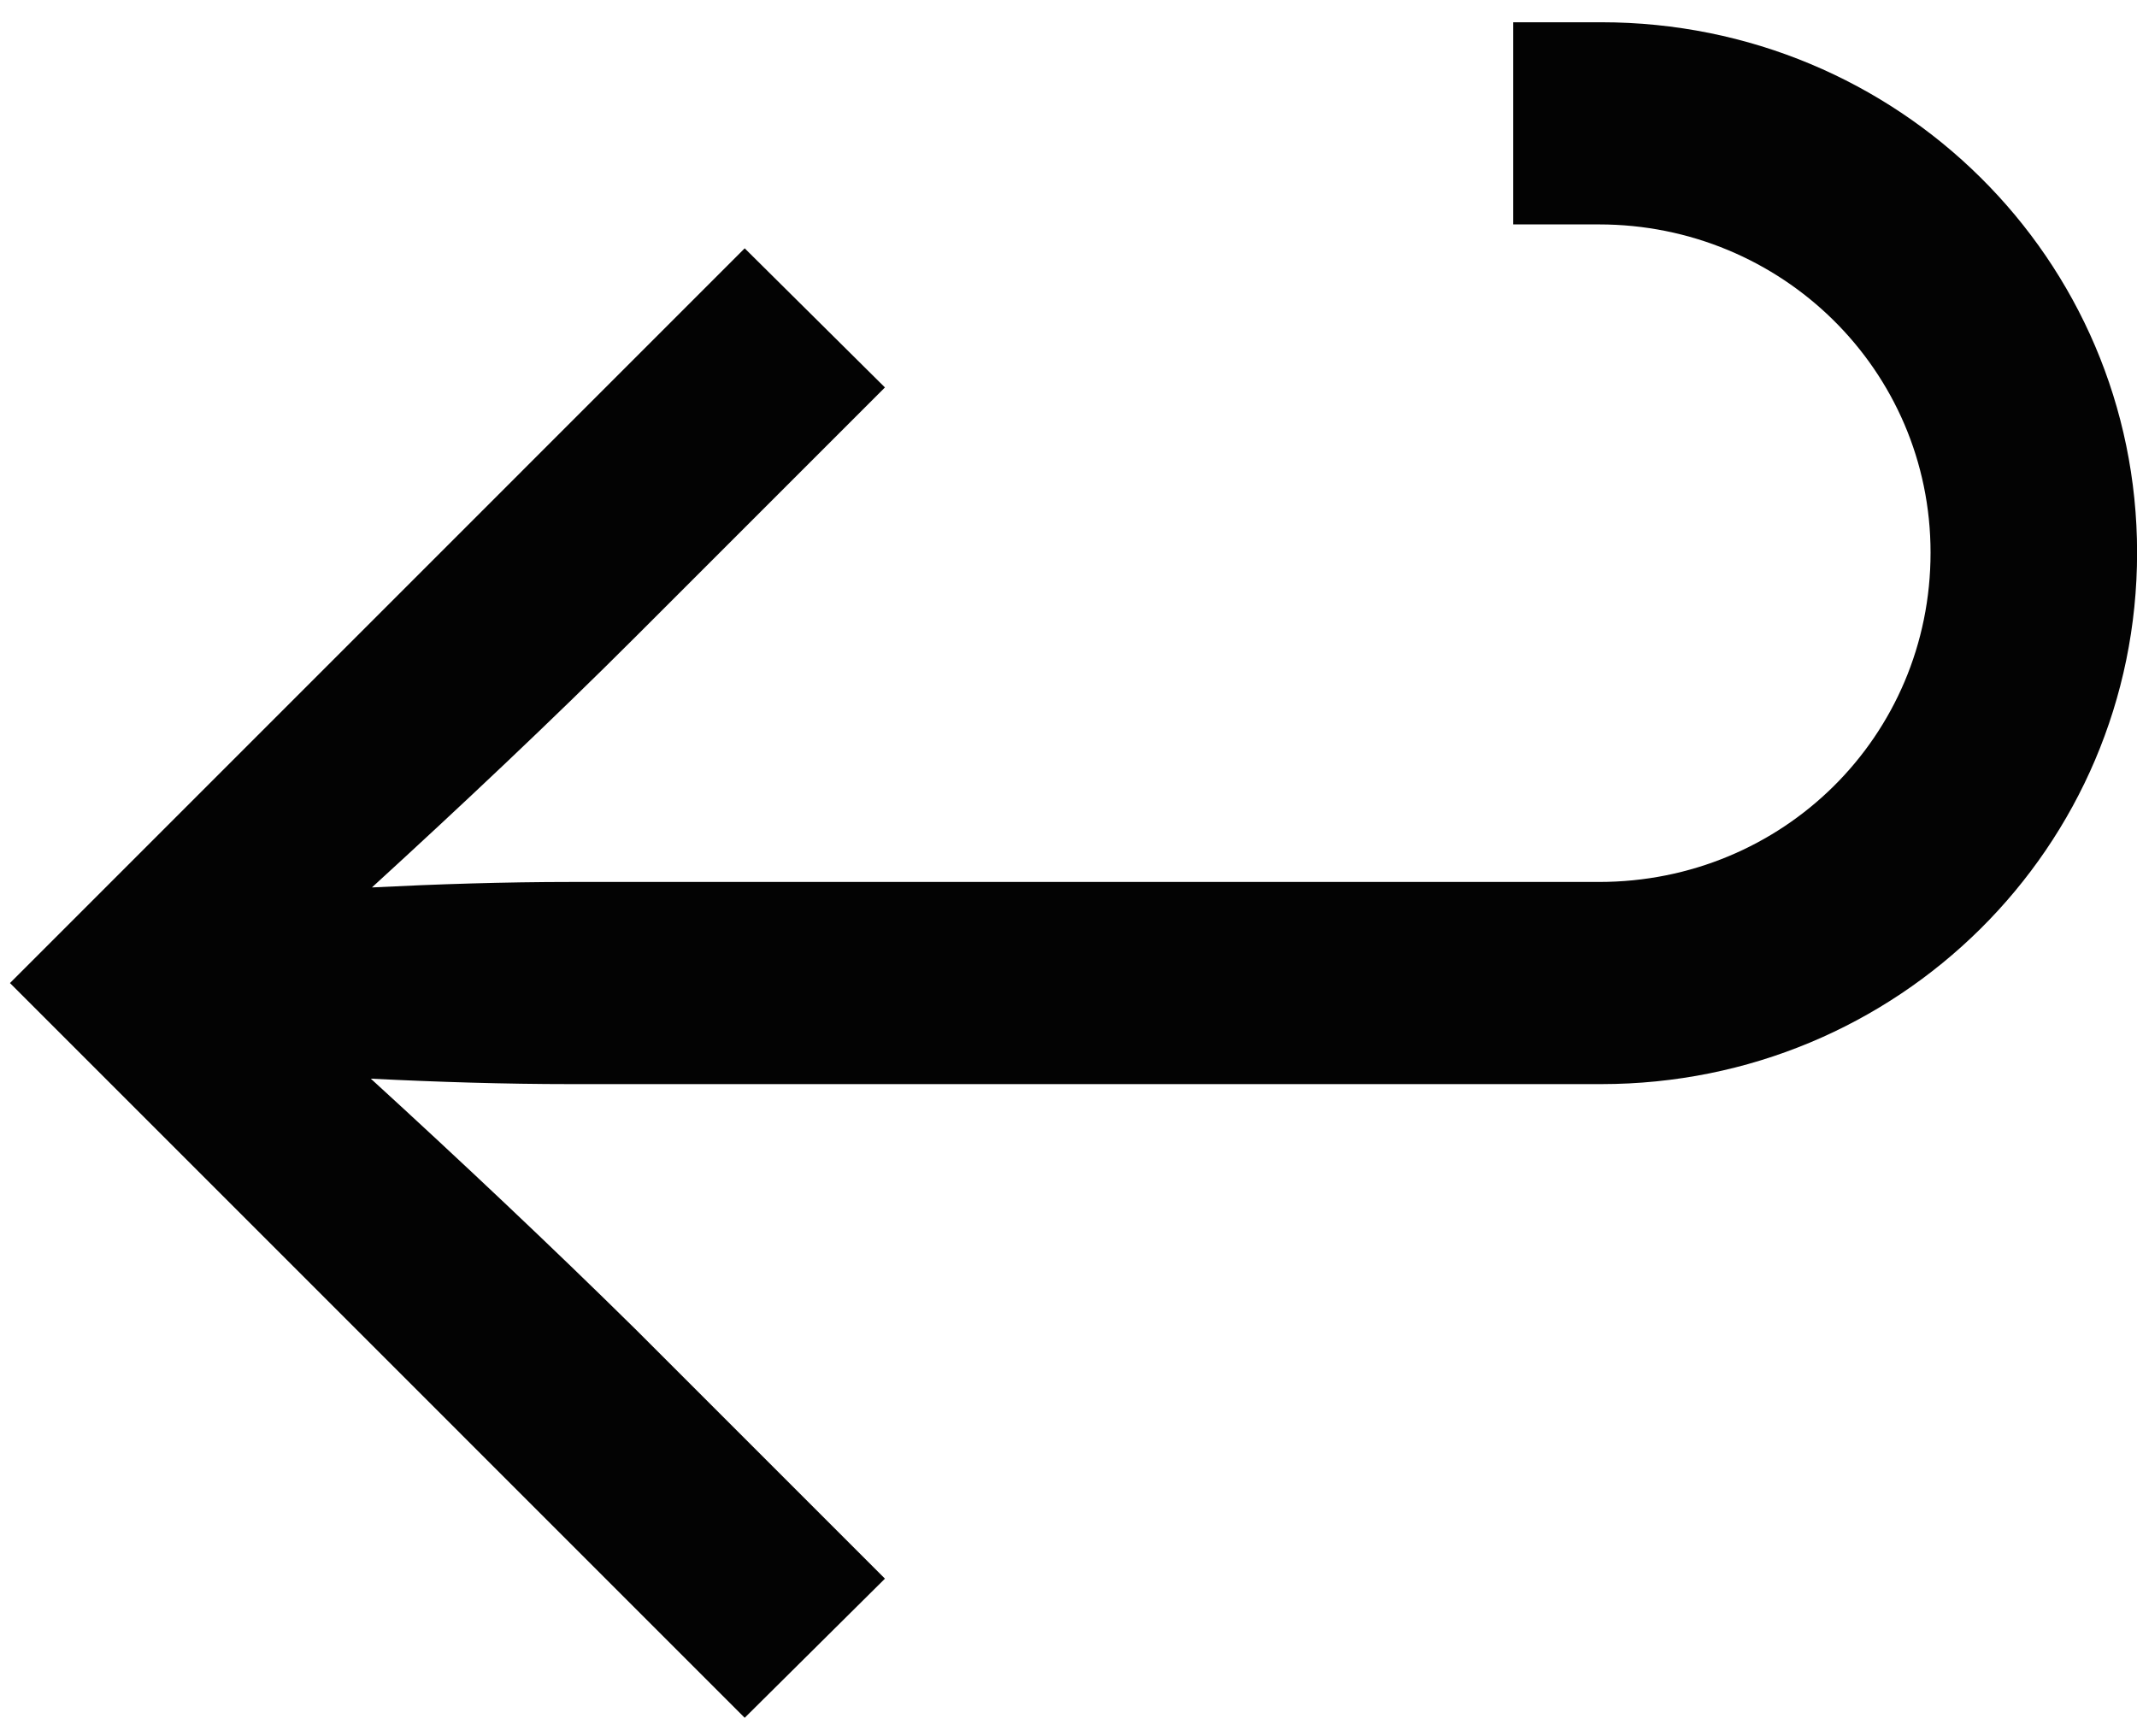 <?xml version="1.0" encoding="UTF-8"?> <svg xmlns="http://www.w3.org/2000/svg" width="48" height="39" viewBox="0 0 48 39" fill="none"><path d="M16.727 38.586L0.224 22.082L16.727 5.578L19.877 8.703L14.262 14.318C12.406 16.174 10.331 18.127 8.354 19.934C9.818 19.86 11.356 19.811 12.821 19.811H35.917C40.043 19.811 43.363 16.54 43.363 12.414C43.363 8.312 40.019 5.041 35.917 5.041H33.988V0.5H35.966C42.631 0.5 48.002 5.822 48.002 12.414C48.002 19.03 42.631 24.352 35.966 24.352H12.821C11.332 24.352 9.818 24.304 8.329 24.23C10.307 26.037 12.406 28.015 14.262 29.846L19.877 35.461L16.727 38.586Z" fill="#030303"></path></svg> 